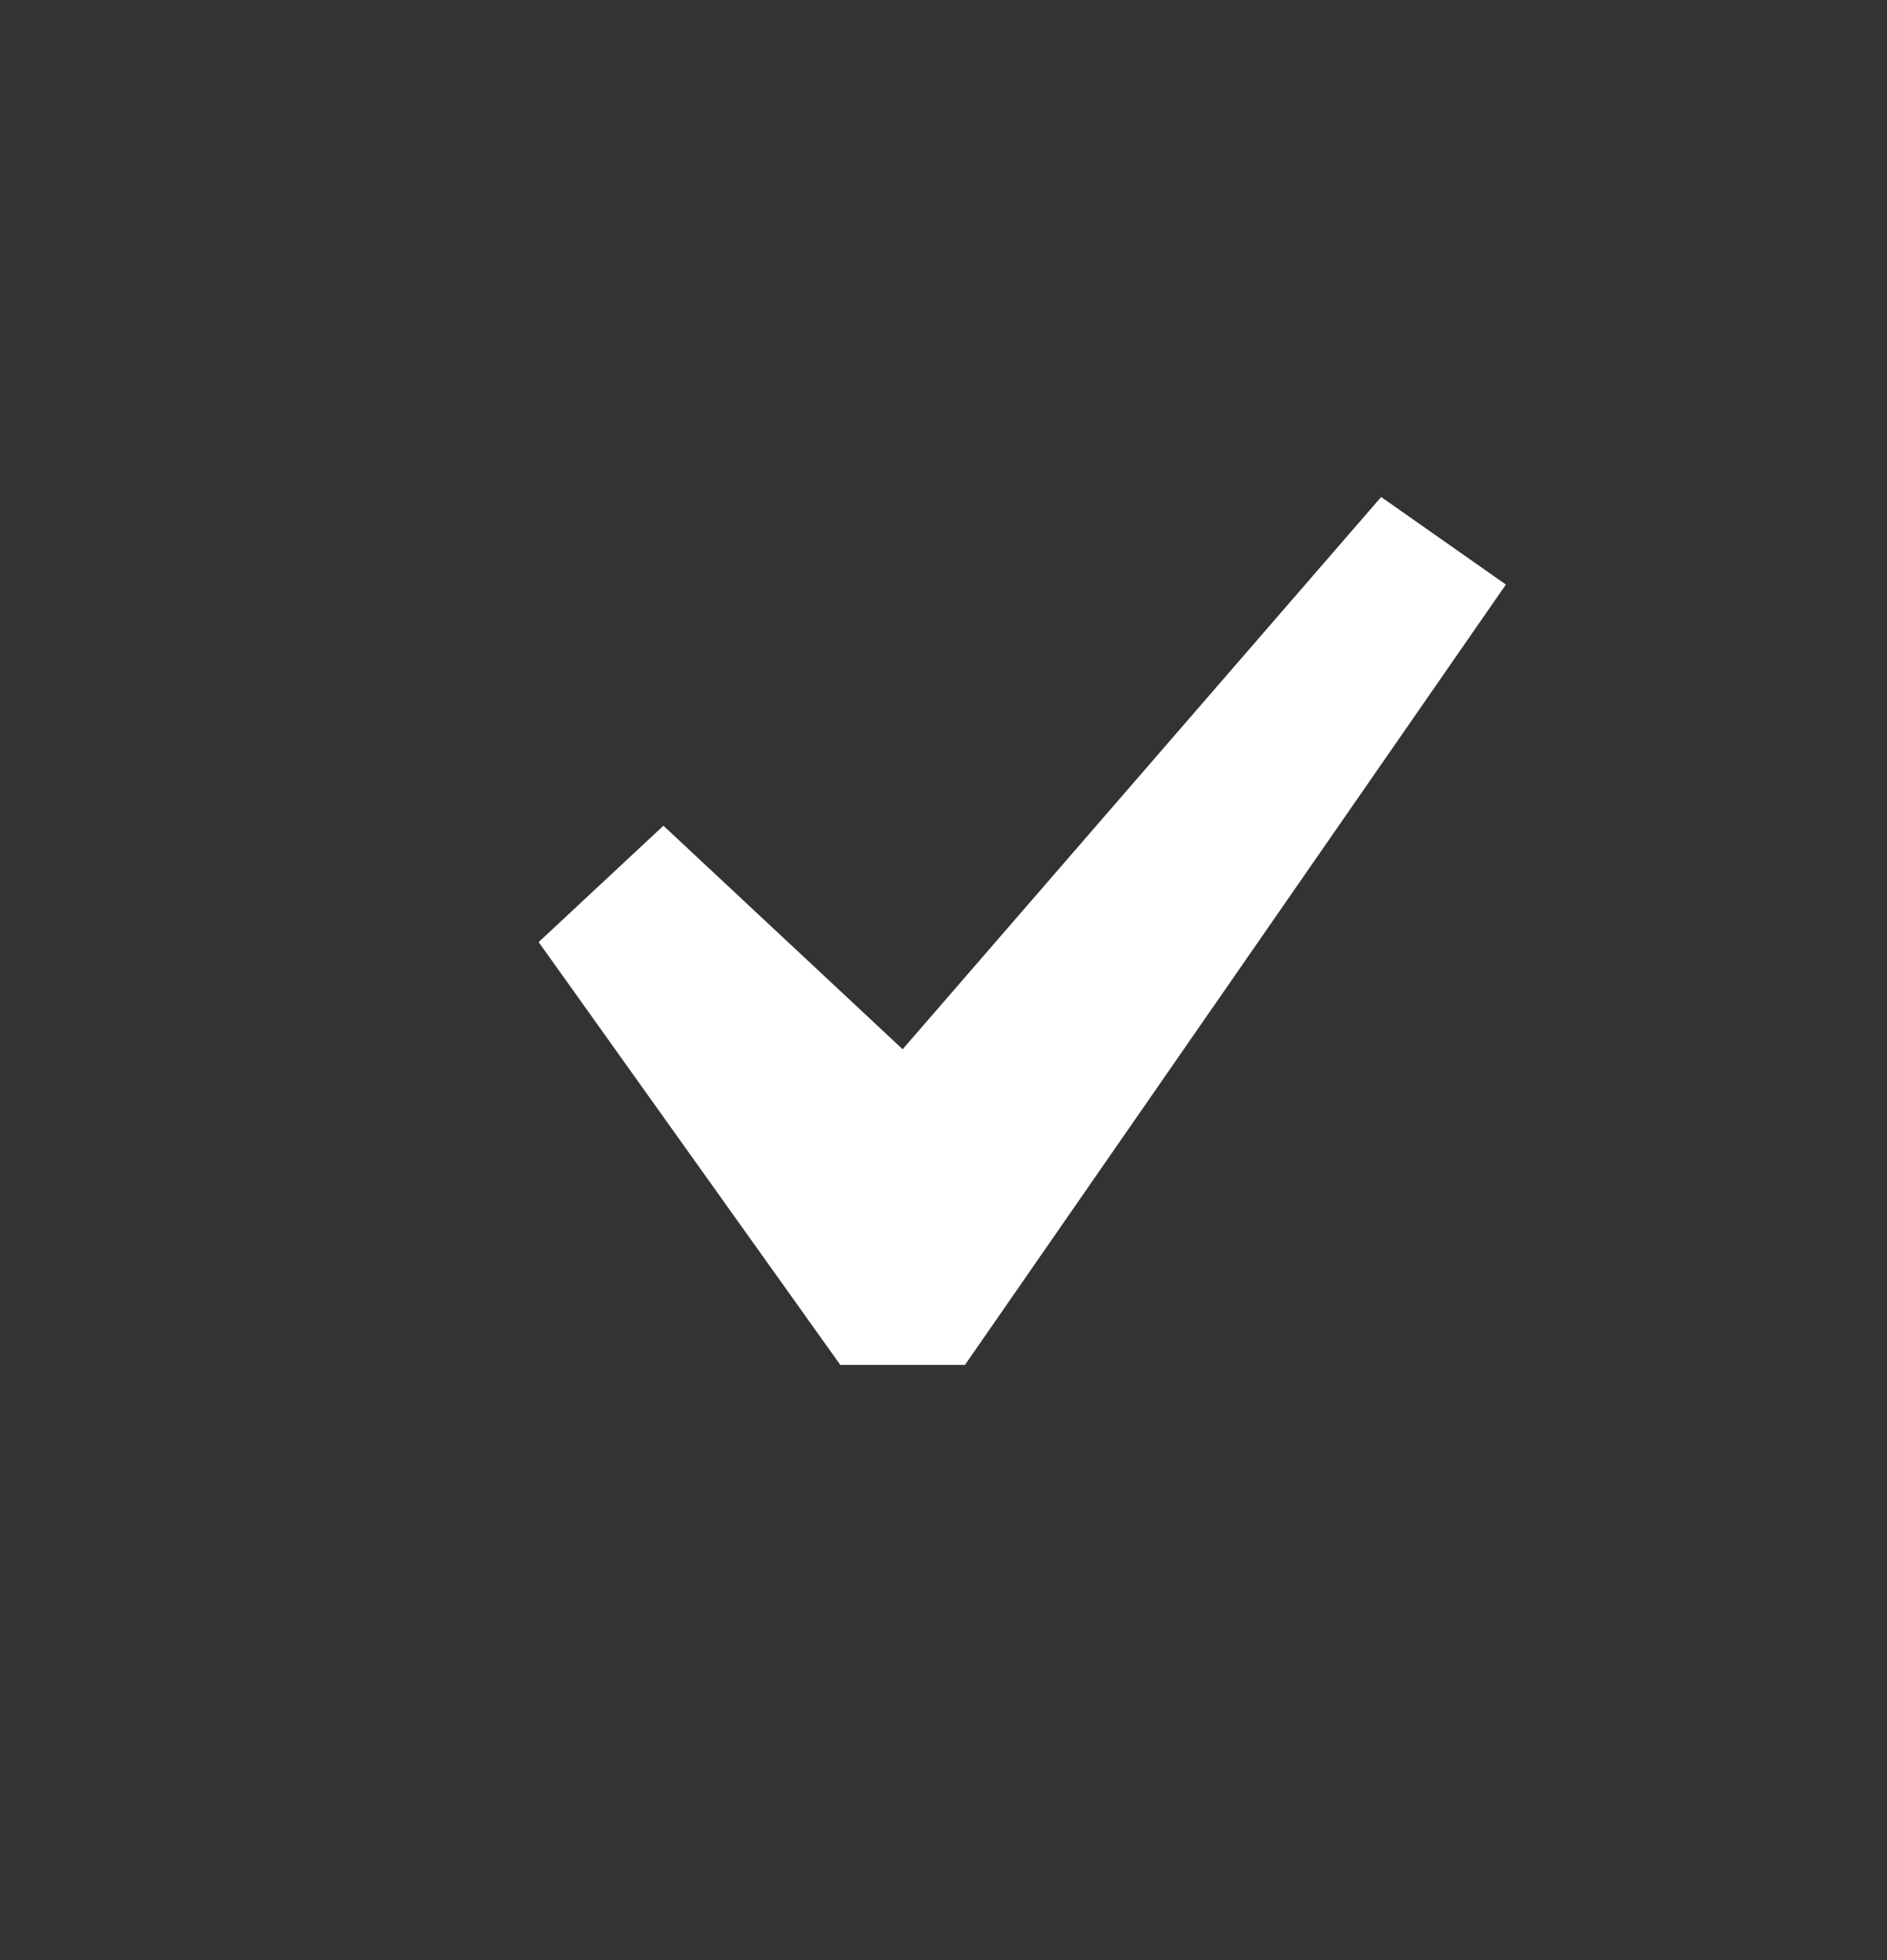 <svg width="26" height="27" viewBox="0 0 26 27" fill="none" xmlns="http://www.w3.org/2000/svg">
<rect x="0" y="0" width="26" height="27" fill="#333333" stroke="none"/>
<path d="M19.03 6.846L20.749 8.052L13.296 18.801H11.578L7.422 12.977L9.141 11.374L12.437 14.453L19.03 6.846Z" fill="white"/>
</svg>
